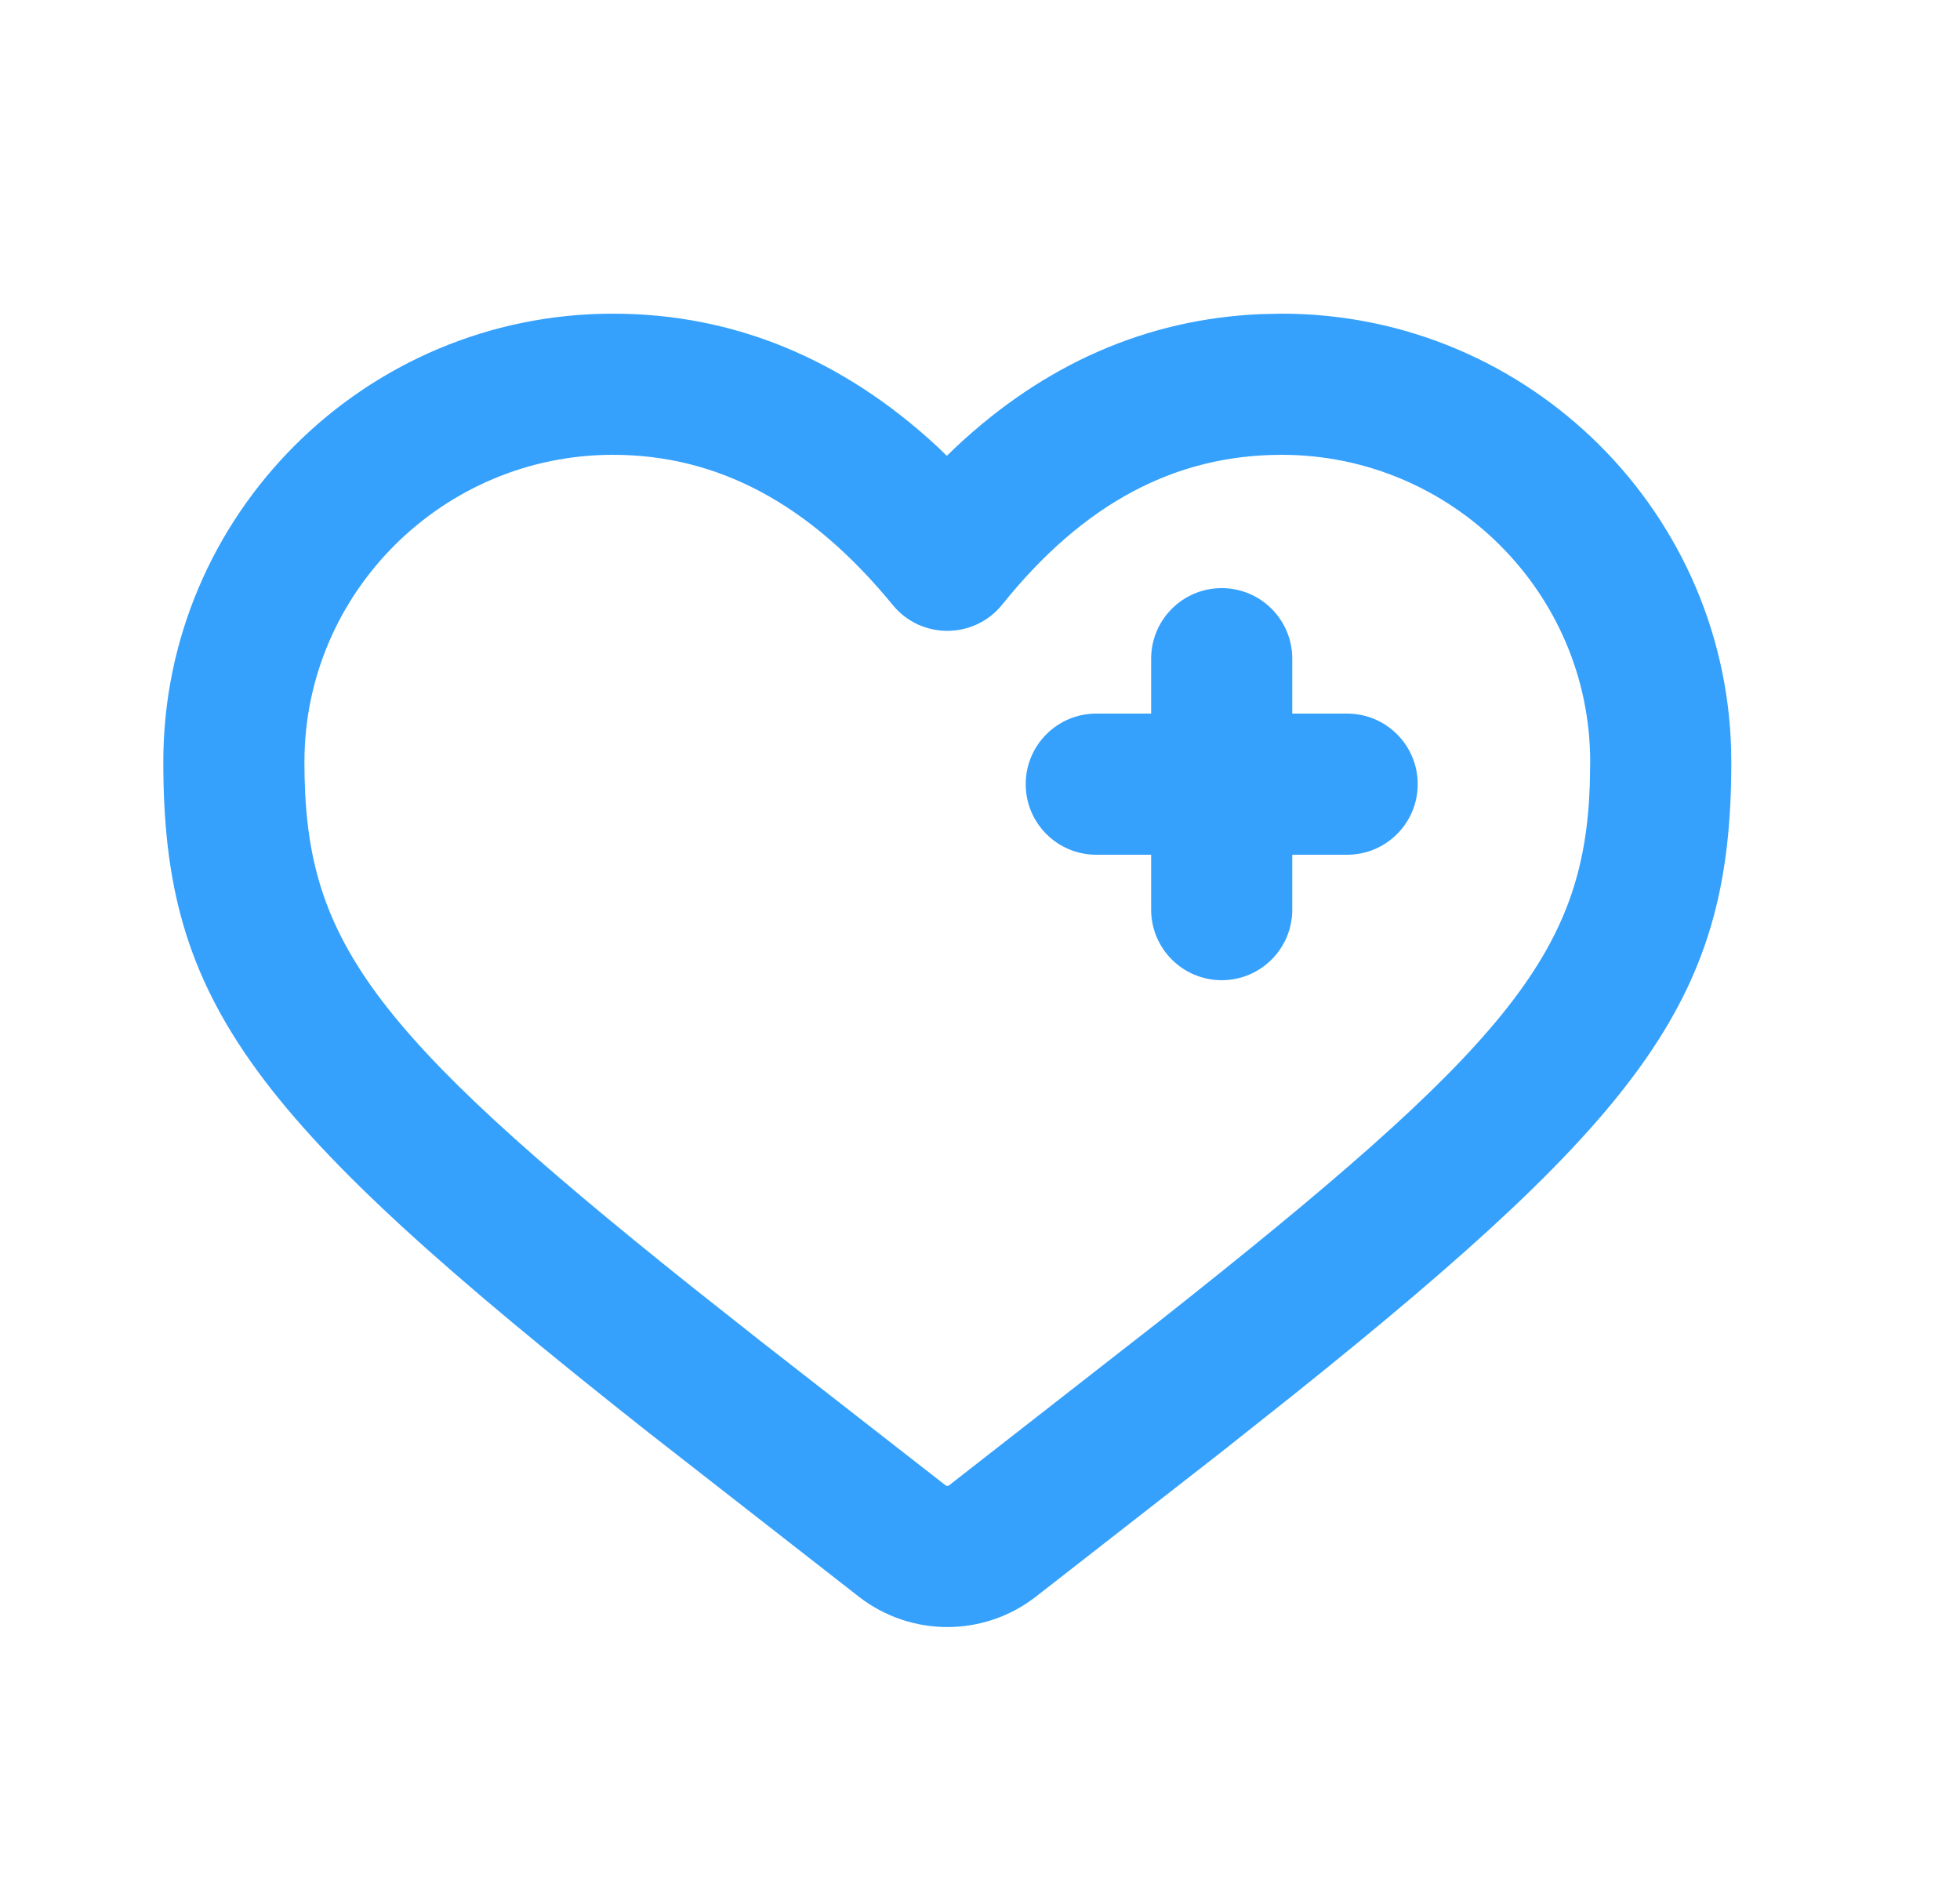 <svg width="25" height="24" viewBox="0 0 25 24" fill="none" xmlns="http://www.w3.org/2000/svg">
<path d="M15.583 7.5C16.08 7.5 16.483 7.903 16.483 8.4V9.1H17.183C17.68 9.1 18.083 9.503 18.083 10C18.083 10.497 17.68 10.9 17.183 10.9H16.483V11.6C16.483 12.097 16.08 12.5 15.583 12.5C15.086 12.5 14.683 12.097 14.683 11.6V10.9H13.983C13.486 10.9 13.083 10.497 13.083 10C13.083 9.503 13.486 9.1 13.983 9.1H14.683V8.4C14.683 7.903 15.086 7.5 15.583 7.5Z" fill="#35A1FC"/>
<path fill-rule="evenodd" clip-rule="evenodd" d="M12.194 5.7C13.322 4.643 14.623 4.07 16.075 4.006L16.349 4C19.506 4 22.083 6.56 22.083 9.717C22.083 12.676 21.048 14.144 16.51 17.778L15.577 18.518L13.213 20.361C12.549 20.878 11.618 20.878 10.954 20.361L8.265 18.263C3.21 14.269 2.083 12.805 2.083 9.717C2.083 6.56 4.66 4 7.817 4C9.358 4 10.746 4.576 11.955 5.695L12.077 5.813L12.194 5.7ZM20.283 9.717C20.283 7.557 18.514 5.8 16.349 5.8C14.992 5.8 13.822 6.416 12.785 7.708C12.427 8.154 11.749 8.158 11.387 7.715C10.324 6.418 9.15 5.8 7.817 5.8C5.652 5.8 3.883 7.557 3.883 9.717C3.883 11.967 4.68 13.098 8.822 16.407L9.696 17.098L12.06 18.941C12.073 18.951 12.092 18.951 12.106 18.941L14.769 16.863C19.216 13.352 20.202 12.167 20.278 10.011L20.283 9.717Z" fill="#35A1FC"/>
</svg>
